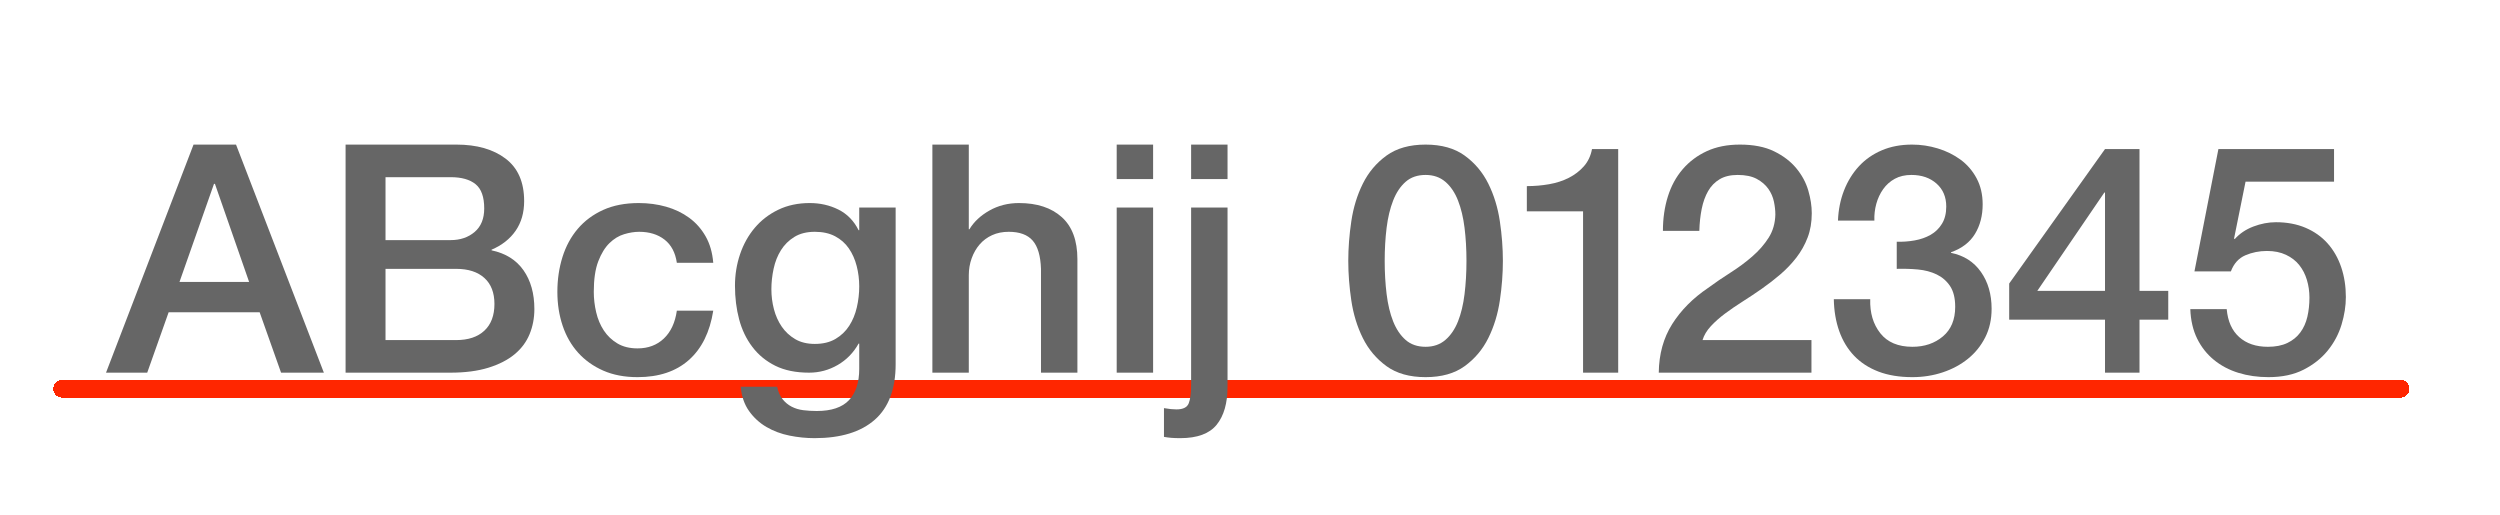<?xml version="1.0" encoding="UTF-8" standalone="no"?>
<!DOCTYPE svg PUBLIC "-//W3C//DTD SVG 1.1//EN" "http://www.w3.org/Graphics/SVG/1.1/DTD/svg11.dtd">
<svg xmlns:dc="http://purl.org/dc/elements/1.1/" version="1.1" xmlns="http://www.w3.org/2000/svg" xmlns:xl="http://www.w3.org/1999/xlink" viewBox="83.1 37.384 563.504 116.088" width="563.504" height="116.088">
  <defs>
    <filter id="Shadow" filterUnits="userSpaceOnUse" x="83.1" y="37.384">
      <feGaussianBlur in="SourceAlpha" result="blur" stdDeviation="1.308"/>
      <feOffset in="blur" result="offset" dx="0" dy="2"/>
      <feFlood flood-color="black" flood-opacity=".25" result="flood"/>
      <feComposite in="flood" in2="offset" operator="in" result="color"/>
      <feMerge>
        <feMergeNode in="color"/>
        <feMergeNode in="SourceGraphic"/>
      </feMerge>
    </filter>
  </defs>
  <g id="Canvas_1" stroke-opacity="1" fill="none" fill-opacity="1" stroke="none" stroke-dasharray="none">
    <title>Canvas 1</title>
    <g id="Canvas_1: With shapes)">
      <title>With shapes)</title>
      <g id="Line_18" filter="url(#Shadow)">
        <line x1="97.1" y1="123" x2="624.204" y2="123" stroke="#ff2600" stroke-linecap="round" stroke-linejoin="round" stroke-width="4" shape-rendering="crispEdges" />
      </g>
      <g id="Group_46">
        <title>ABcghij 012345</title>
        <g id="Graphic_34">
          <path d="M 126.724 69.976 L 136.3 69.976 L 156.1 121.384 L 146.452 121.384 L 141.628 107.776 L 121.108 107.776 L 116.284 121.384 L 106.996 121.384 Z M 123.556 100.936 L 139.252 100.936 L 131.548 78.832 L 131.332 78.832 Z" fill="#666"/>
        </g>
        <g id="Graphic_35">
          <path d="M 169.996 91.504 L 184.684 91.504 C 186.844 91.504 188.644 90.892 190.084 89.668 C 191.524 88.444 192.244 86.68 192.244 84.376 C 192.244 81.784 191.596 79.96 190.3 78.904 C 189.004 77.848 187.132 77.32 184.684 77.32 L 169.996 77.32 Z M 160.996 69.976 L 185.98 69.976 C 190.588 69.976 194.284 71.032 197.068 73.144 C 199.852 75.256 201.244 78.448 201.244 82.72 C 201.244 85.312 200.608 87.532 199.336 89.38 C 198.064 91.228 196.252 92.656 193.9 93.664 L 193.9 93.808 C 197.068 94.48 199.468 95.98 201.1 98.308 C 202.732 100.636 203.548 103.552 203.548 107.056 C 203.548 109.072 203.188 110.956 202.468 112.708 C 201.748 114.46 200.62 115.972 199.084 117.244 C 197.548 118.516 195.58 119.524 193.18 120.268 C 190.78 121.012 187.924 121.384 184.612 121.384 L 160.996 121.384 Z M 169.996 114.04 L 185.908 114.04 C 188.644 114.04 190.768 113.332 192.28 111.916 C 193.792 110.5 194.548 108.496 194.548 105.904 C 194.548 103.36 193.792 101.404 192.28 100.036 C 190.768 98.668 188.644 97.984 185.908 97.984 L 169.996 97.984 Z" fill="#666"/>
        </g>
        <g id="Graphic_36">
          <path d="M 235.66 96.616 C 235.324 94.312 234.4 92.572 232.888 91.396 C 231.376 90.22 229.468 89.632 227.164 89.632 C 226.108 89.632 224.98 89.812 223.78 90.172 C 222.58 90.532 221.476 91.204 220.468 92.188 C 219.46 93.172 218.62 94.54 217.948 96.292 C 217.276 98.044 216.94 100.336 216.94 103.168 C 216.94 104.704 217.12 106.24 217.48 107.776 C 217.84 109.312 218.416 110.68 219.208 111.88 C 220 113.08 221.02 114.052 222.268 114.796 C 223.516 115.54 225.028 115.912 226.804 115.912 C 229.204 115.912 231.184 115.168 232.744 113.68 C 234.304 112.192 235.276 110.104 235.66 107.416 L 243.868 107.416 C 243.1 112.264 241.264 115.972 238.36 118.54 C 235.456 121.108 231.604 122.392 226.804 122.392 C 223.876 122.392 221.296 121.9 219.064 120.916 C 216.832 119.932 214.948 118.588 213.412 116.884 C 211.876 115.18 210.712 113.152 209.92 110.8 C 209.128 108.448 208.732 105.904 208.732 103.168 C 208.732 100.384 209.116 97.768 209.884 95.32 C 210.652 92.872 211.804 90.748 213.34 88.948 C 214.876 87.148 216.784 85.732 219.064 84.7 C 221.344 83.668 224.02 83.152 227.092 83.152 C 229.252 83.152 231.304 83.428 233.248 83.98 C 235.192 84.532 236.92 85.36 238.432 86.464 C 239.944 87.568 241.18 88.96 242.14 90.64 C 243.1 92.32 243.676 94.312 243.868 96.616 Z" fill="#666"/>
        </g>
        <g id="Graphic_37">
          <path d="M 284.98 119.44 C 284.98 125.056 283.408 129.244 280.264 132.004 C 277.12 134.764 272.596 136.144 266.692 136.144 C 264.82 136.144 262.936 135.952 261.04 135.568 C 259.144 135.184 257.416 134.536 255.856 133.624 C 254.296 132.712 252.988 131.512 251.932 130.024 C 250.876 128.536 250.252 126.712 250.06 124.552 L 258.268 124.552 C 258.508 125.704 258.916 126.64 259.492 127.36 C 260.068 128.08 260.752 128.644 261.544 129.052 C 262.336 129.46 263.212 129.724 264.172 129.844 C 265.132 129.964 266.14 130.024 267.196 130.024 C 270.508 130.024 272.932 129.208 274.468 127.576 C 276.004 125.944 276.772 123.592 276.772 120.52 L 276.772 114.832 L 276.628 114.832 C 275.476 116.896 273.904 118.504 271.912 119.656 C 269.92 120.808 267.772 121.384 265.468 121.384 C 262.492 121.384 259.96 120.868 257.872 119.836 C 255.784 118.804 254.056 117.388 252.688 115.588 C 251.32 113.788 250.324 111.712 249.7 109.36 C 249.076 107.008 248.764 104.488 248.764 101.8 C 248.764 99.304 249.148 96.928 249.916 94.672 C 250.684 92.416 251.788 90.436 253.228 88.732 C 254.668 87.028 256.432 85.672 258.52 84.664 C 260.608 83.656 262.972 83.152 265.612 83.152 C 267.964 83.152 270.124 83.644 272.092 84.628 C 274.06 85.612 275.572 87.16 276.628 89.272 L 276.772 89.272 L 276.772 84.16 L 284.98 84.16 Z M 266.764 114.904 C 268.588 114.904 270.136 114.532 271.408 113.788 C 272.68 113.044 273.712 112.06 274.504 110.836 C 275.296 109.612 275.872 108.22 276.232 106.66 C 276.592 105.1 276.772 103.528 276.772 101.944 C 276.772 100.36 276.58 98.824 276.196 97.336 C 275.812 95.848 275.224 94.528 274.432 93.376 C 273.64 92.224 272.608 91.312 271.336 90.64 C 270.064 89.968 268.54 89.632 266.764 89.632 C 264.94 89.632 263.404 90.016 262.156 90.784 C 260.908 91.552 259.9 92.548 259.132 93.772 C 258.364 94.996 257.812 96.388 257.476 97.948 C 257.14 99.508 256.972 101.056 256.972 102.592 C 256.972 104.128 257.164 105.628 257.548 107.092 C 257.932 108.556 258.52 109.864 259.312 111.016 C 260.104 112.168 261.112 113.104 262.336 113.824 C 263.56 114.544 265.036 114.904 266.764 114.904 Z" fill="#666"/>
        </g>
        <g id="Graphic_38">
          <path d="M 293.26 69.976 L 301.468 69.976 L 301.468 89.056 L 301.612 89.056 C 302.62 87.376 304.12 85.972 306.112 84.844 C 308.104 83.716 310.324 83.152 312.772 83.152 C 316.852 83.152 320.068 84.208 322.42 86.32 C 324.772 88.432 325.948 91.6 325.948 95.824 L 325.948 121.384 L 317.74 121.384 L 317.74 97.984 C 317.644 95.056 317.02 92.932 315.868 91.612 C 314.716 90.292 312.916 89.632 310.468 89.632 C 309.076 89.632 307.828 89.884 306.724 90.388 C 305.62 90.892 304.684 91.588 303.916 92.476 C 303.148 93.364 302.548 94.408 302.116 95.608 C 301.684 96.808 301.468 98.08 301.468 99.424 L 301.468 121.384 L 293.26 121.384 Z" fill="#666"/>
        </g>
        <g id="Graphic_39">
          <path d="M 334.804 69.976 L 343.012 69.976 L 343.012 77.752 L 334.804 77.752 Z M 334.804 84.16 L 343.012 84.16 L 343.012 121.384 L 334.804 121.384 Z M 351.58 69.976 L 359.788 69.976 L 359.788 77.752 L 351.58 77.752 Z M 351.58 84.16 L 359.788 84.16 L 359.788 124.552 C 359.788 128.248 358.972 131.104 357.34 133.12 C 355.708 135.136 352.972 136.144 349.132 136.144 C 348.316 136.144 347.632 136.12 347.08 136.072 C 346.528 136.024 345.988 135.952 345.46 135.856 L 345.46 129.376 C 345.988 129.472 346.492 129.544 346.972 129.592 C 347.452 129.64 347.884 129.664 348.268 129.664 C 349.756 129.664 350.68 129.208 351.04 128.296 C 351.4 127.384 351.58 126.016 351.58 124.192 Z" fill="#666"/>
        </g>
        <g id="Graphic_40">
          <path d="M 404.428 69.976 C 408.028 69.976 410.968 70.804 413.248 72.46 C 415.528 74.116 417.304 76.228 418.576 78.796 C 419.848 81.364 420.712 84.184 421.168 87.256 C 421.624 90.328 421.852 93.304 421.852 96.184 C 421.852 99.064 421.624 102.04 421.168 105.112 C 420.712 108.184 419.848 111.004 418.576 113.572 C 417.304 116.14 415.528 118.252 413.248 119.908 C 410.968 121.564 408.028 122.392 404.428 122.392 C 400.828 122.392 397.888 121.564 395.608 119.908 C 393.328 118.252 391.552 116.14 390.28 113.572 C 389.008 111.004 388.144 108.184 387.688 105.112 C 387.232 102.04 387.004 99.064 387.004 96.184 C 387.004 93.304 387.232 90.328 387.688 87.256 C 388.144 84.184 389.008 81.364 390.28 78.796 C 391.552 76.228 393.328 74.116 395.608 72.46 C 397.888 70.804 400.828 69.976 404.428 69.976 Z M 404.428 115.552 C 406.204 115.552 407.692 115.036 408.892 114.004 C 410.092 112.972 411.04 111.58 411.736 109.828 C 412.432 108.076 412.924 106.024 413.212 103.672 C 413.5 101.32 413.644 98.824 413.644 96.184 C 413.644 93.544 413.5 91.06 413.212 88.732 C 412.924 86.404 412.432 84.352 411.736 82.576 C 411.04 80.8 410.092 79.396 408.892 78.364 C 407.692 77.332 406.204 76.816 404.428 76.816 C 402.604 76.816 401.104 77.332 399.928 78.364 C 398.752 79.396 397.816 80.8 397.12 82.576 C 396.424 84.352 395.932 86.404 395.644 88.732 C 395.356 91.06 395.212 93.544 395.212 96.184 C 395.212 98.824 395.356 101.32 395.644 103.672 C 395.932 106.024 396.424 108.076 397.12 109.828 C 397.816 111.58 398.752 112.972 399.928 114.004 C 401.104 115.036 402.604 115.552 404.428 115.552 Z" fill="#666"/>
        </g>
        <g id="Graphic_41">
          <path d="M 427.252 79.336 C 428.98 79.336 430.66 79.192 432.292 78.904 C 433.924 78.616 435.4 78.136 436.72 77.464 C 438.04 76.792 439.168 75.928 440.104 74.872 C 441.04 73.816 441.652 72.52 441.94 70.984 L 447.844 70.984 L 447.844 121.384 L 439.924 121.384 L 439.924 85.024 L 427.252 85.024 Z" fill="#666"/>
        </g>
        <g id="Graphic_42">
          <path d="M 491.404 121.384 L 456.988 121.384 C 457.036 117.208 458.044 113.56 460.012 110.44 C 461.98 107.32 464.668 104.608 468.076 102.304 C 469.708 101.104 471.412 99.94 473.188 98.812 C 474.964 97.684 476.596 96.472 478.084 95.176 C 479.572 93.88 480.796 92.476 481.756 90.964 C 482.716 89.452 483.22 87.712 483.268 85.744 C 483.268 84.832 483.16 83.86 482.944 82.828 C 482.728 81.796 482.308 80.836 481.684 79.948 C 481.06 79.06 480.196 78.316 479.092 77.716 C 477.988 77.116 476.548 76.816 474.772 76.816 C 473.14 76.816 471.784 77.14 470.704 77.788 C 469.624 78.436 468.76 79.324 468.112 80.452 C 467.464 81.58 466.984 82.912 466.672 84.448 C 466.36 85.984 466.18 87.64 466.132 89.416 L 457.924 89.416 C 457.924 86.632 458.296 84.052 459.04 81.676 C 459.784 79.3 460.9 77.248 462.388 75.52 C 463.876 73.792 465.688 72.436 467.824 71.452 C 469.96 70.468 472.444 69.976 475.276 69.976 C 478.348 69.976 480.916 70.48 482.98 71.488 C 485.044 72.496 486.712 73.768 487.984 75.304 C 489.256 76.84 490.156 78.508 490.684 80.308 C 491.212 82.108 491.476 83.824 491.476 85.456 C 491.476 87.472 491.164 89.296 490.54 90.928 C 489.916 92.56 489.076 94.06 488.02 95.428 C 486.964 96.796 485.764 98.056 484.42 99.208 C 483.076 100.36 481.684 101.44 480.244 102.448 C 478.804 103.456 477.364 104.416 475.924 105.328 C 474.484 106.24 473.152 107.152 471.928 108.064 C 470.704 108.976 469.636 109.924 468.724 110.908 C 467.812 111.892 467.188 112.936 466.852 114.04 L 491.404 114.04 Z" fill="#666"/>
        </g>
        <g id="Graphic_43">
          <path d="M 510.628 91.864 C 511.972 91.912 513.316 91.816 514.66 91.576 C 516.004 91.336 517.204 90.916 518.26 90.316 C 519.316 89.716 520.168 88.888 520.816 87.832 C 521.464 86.776 521.788 85.48 521.788 83.944 C 521.788 81.784 521.056 80.056 519.592 78.76 C 518.128 77.464 516.244 76.816 513.94 76.816 C 512.5 76.816 511.252 77.104 510.196 77.68 C 509.14 78.256 508.264 79.036 507.568 80.02 C 506.872 81.004 506.356 82.108 506.02 83.332 C 505.684 84.556 505.54 85.816 505.588 87.112 L 497.38 87.112 C 497.476 84.664 497.932 82.396 498.748 80.308 C 499.564 78.22 500.68 76.408 502.096 74.872 C 503.512 73.336 505.228 72.136 507.244 71.272 C 509.26 70.408 511.54 69.976 514.084 69.976 C 516.052 69.976 517.984 70.264 519.88 70.84 C 521.776 71.416 523.48 72.256 524.992 73.36 C 526.504 74.464 527.716 75.868 528.628 77.572 C 529.54 79.276 529.996 81.232 529.996 83.44 C 529.996 85.984 529.42 88.204 528.268 90.1 C 527.116 91.996 525.316 93.376 522.868 94.24 L 522.868 94.384 C 525.748 94.96 527.992 96.388 529.6 98.668 C 531.208 100.948 532.012 103.72 532.012 106.984 C 532.012 109.384 531.532 111.532 530.572 113.428 C 529.612 115.324 528.316 116.932 526.684 118.252 C 525.052 119.572 523.156 120.592 520.996 121.312 C 518.836 122.032 516.556 122.392 514.156 122.392 C 511.228 122.392 508.672 121.972 506.488 121.132 C 504.304 120.292 502.48 119.104 501.016 117.568 C 499.552 116.032 498.436 114.184 497.668 112.024 C 496.9 109.864 496.492 107.464 496.444 104.824 L 504.652 104.824 C 504.556 107.896 505.312 110.452 506.92 112.492 C 508.528 114.532 510.94 115.552 514.156 115.552 C 516.892 115.552 519.184 114.772 521.032 113.212 C 522.88 111.652 523.804 109.432 523.804 106.552 C 523.804 104.584 523.42 103.024 522.652 101.872 C 521.884 100.72 520.876 99.844 519.628 99.244 C 518.38 98.644 516.976 98.272 515.416 98.128 C 513.856 97.984 512.26 97.936 510.628 97.984 Z" fill="#666"/>
        </g>
        <g id="Graphic_44">
          <path d="M 542.308 102.952 L 557.572 102.952 L 557.572 80.776 L 557.428 80.776 Z M 571.828 109.432 L 565.348 109.432 L 565.348 121.384 L 557.572 121.384 L 557.572 109.432 L 535.972 109.432 L 535.972 101.296 L 557.572 70.984 L 565.348 70.984 L 565.348 102.952 L 571.828 102.952 Z" fill="#666"/>
        </g>
        <g id="Graphic_45">
          <path d="M 583.132 70.984 L 609.196 70.984 L 609.196 78.328 L 589.252 78.328 L 586.66 91.144 L 586.804 91.288 C 587.908 90.04 589.312 89.092 591.016 88.444 C 592.72 87.796 594.412 87.472 596.092 87.472 C 598.588 87.472 600.82 87.892 602.788 88.732 C 604.756 89.572 606.412 90.748 607.756 92.26 C 609.1 93.772 610.12 95.56 610.816 97.624 C 611.512 99.688 611.86 101.92 611.86 104.32 C 611.86 106.336 611.536 108.412 610.888 110.548 C 610.24 112.684 609.208 114.628 607.792 116.38 C 606.376 118.132 604.564 119.572 602.356 120.7 C 600.148 121.828 597.508 122.392 594.436 122.392 C 591.988 122.392 589.72 122.068 587.632 121.42 C 585.544 120.772 583.708 119.8 582.124 118.504 C 580.54 117.208 579.28 115.612 578.344 113.716 C 577.408 111.82 576.892 109.6 576.796 107.056 L 585.004 107.056 C 585.244 109.792 586.18 111.892 587.812 113.356 C 589.444 114.82 591.604 115.552 594.292 115.552 C 596.02 115.552 597.484 115.264 598.684 114.688 C 599.884 114.112 600.856 113.32 601.6 112.312 C 602.344 111.304 602.872 110.128 603.184 108.784 C 603.496 107.44 603.652 106 603.652 104.464 C 603.652 103.072 603.46 101.74 603.076 100.468 C 602.692 99.196 602.116 98.08 601.348 97.12 C 600.58 96.16 599.584 95.392 598.36 94.816 C 597.136 94.24 595.708 93.952 594.076 93.952 C 592.348 93.952 590.728 94.276 589.216 94.924 C 587.704 95.572 586.612 96.784 585.94 98.56 L 577.732 98.56 Z" fill="#666"/>
        </g>
      </g>
    </g>
  </g>
</svg>
